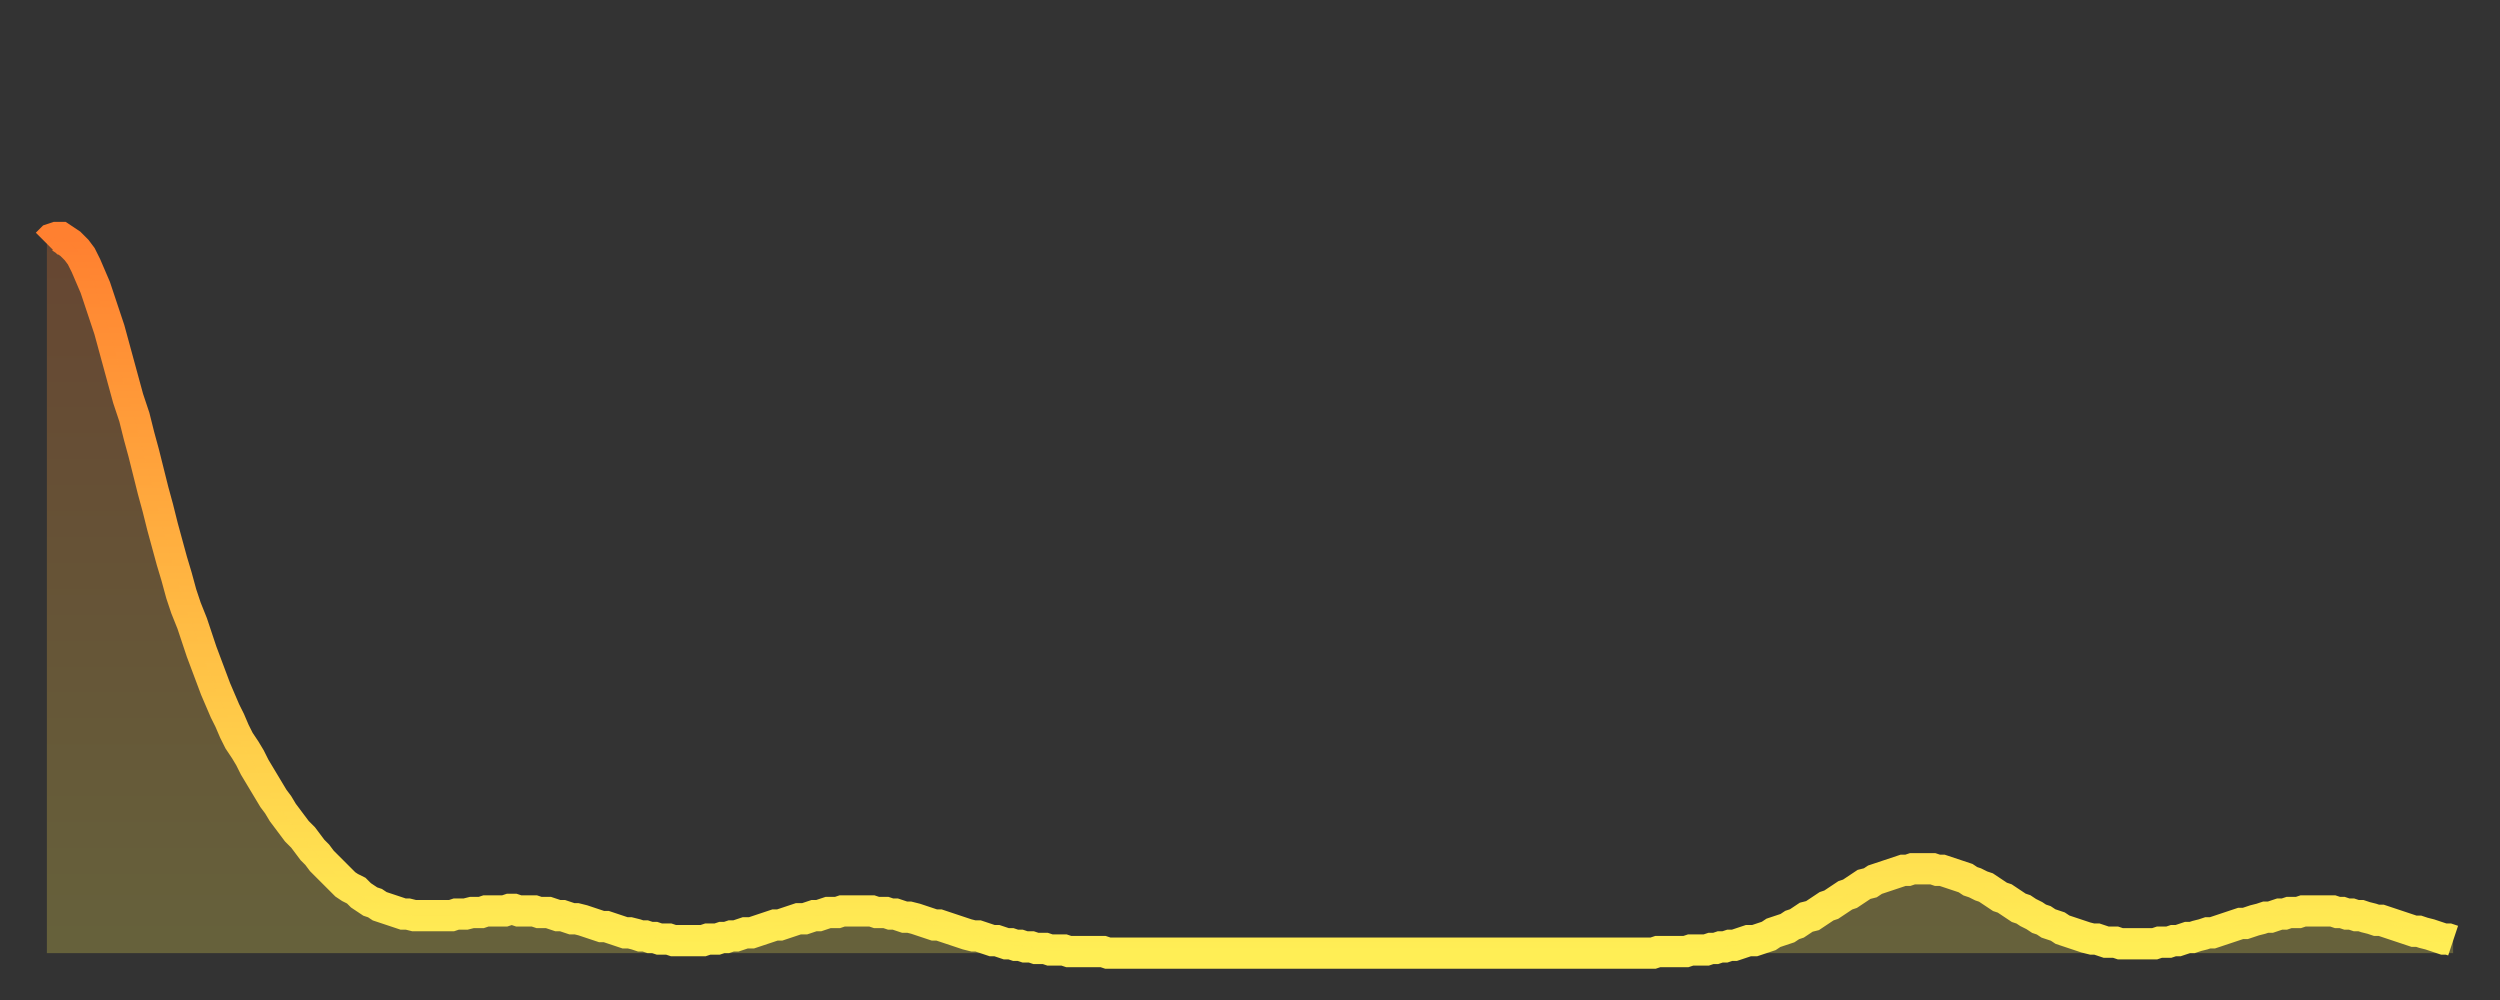 <?xml version="1.0" encoding="utf-8" ?>
<svg baseProfile="full" height="64" version="1.1" width="160" xmlns="http://www.w3.org/2000/svg" xmlns:ev="http://www.w3.org/2001/xml-events" xmlns:xlink="http://www.w3.org/1999/xlink"><rect width="100%" height="100%" fill="#333333" stroke="none"/><defs><linearGradient id="id241492" x1="0" x2="0" y1="0" y2="1"><stop offset="0%" stop-color="#ff8030" /><stop offset="50%" stop-color="#ffb742" /><stop offset="100%" stop-color="#ffee55" /></linearGradient></defs><g transform="translate(3,3)"><g><path d="M 0.0 12.6 0.3 12.3 0.6 12.2 0.9 12.2 1.2 12.4 1.5 12.6 1.9 13.0 2.2 13.4 2.5 14.0 2.8 14.7 3.1 15.4 3.4 16.3 3.7 17.2 4.0 18.1 4.3 19.2 4.6 20.3 4.9 21.4 5.2 22.5 5.6 23.7 5.9 24.9 6.2 26.0 6.5 27.2 6.8 28.4 7.1 29.5 7.4 30.7 7.7 31.8 8.0 32.9 8.3 33.9 8.6 35.0 8.9 35.9 9.3 36.9 9.6 37.8 9.9 38.7 10.2 39.5 10.5 40.3 10.8 41.1 11.1 41.8 11.4 42.5 11.7 43.1 12.0 43.8 12.3 44.4 12.7 45.0 13.0 45.5 13.3 46.1 13.6 46.6 13.9 47.1 14.2 47.6 14.5 48.1 14.8 48.5 15.1 49.0 15.4 49.4 15.7 49.8 16.0 50.2 16.4 50.6 16.7 51.0 17.0 51.4 17.3 51.7 17.6 52.1 17.9 52.4 18.2 52.7 18.5 53.0 18.8 53.3 19.1 53.6 19.4 53.8 19.8 54.0 20.1 54.3 20.4 54.5 20.7 54.7 21.0 54.8 21.3 55.0 21.6 55.1 21.9 55.2 22.2 55.3 22.5 55.4 22.8 55.5 23.1 55.5 23.5 55.6 23.8 55.6 24.1 55.6 24.4 55.6 24.7 55.6 25.0 55.6 25.3 55.6 25.6 55.6 25.9 55.6 26.2 55.5 26.5 55.5 26.8 55.5 27.2 55.4 27.5 55.4 27.8 55.4 28.1 55.3 28.4 55.3 28.7 55.3 29.0 55.3 29.3 55.3 29.6 55.2 29.9 55.2 30.2 55.3 30.6 55.3 30.9 55.3 31.2 55.3 31.5 55.4 31.8 55.4 32.1 55.4 32.4 55.5 32.7 55.6 33.0 55.6 33.3 55.7 33.6 55.8 33.9 55.8 34.3 55.9 34.6 56.0 34.9 56.1 35.2 56.2 35.5 56.3 35.8 56.3 36.1 56.4 36.4 56.5 36.7 56.6 37.0 56.7 37.3 56.7 37.7 56.8 38.0 56.9 38.3 56.9 38.6 57.0 38.9 57.0 39.2 57.1 39.5 57.1 39.8 57.1 40.1 57.2 40.4 57.2 40.7 57.2 41.0 57.2 41.4 57.2 41.7 57.2 42.0 57.2 42.3 57.1 42.6 57.1 42.9 57.1 43.2 57.0 43.5 57.0 43.8 56.9 44.1 56.9 44.4 56.8 44.7 56.7 45.1 56.7 45.4 56.6 45.7 56.5 46.0 56.4 46.3 56.3 46.6 56.2 46.9 56.2 47.2 56.1 47.5 56.0 47.8 55.9 48.1 55.8 48.5 55.8 48.8 55.7 49.1 55.6 49.4 55.6 49.7 55.5 50.0 55.4 50.3 55.4 50.6 55.4 50.9 55.3 51.2 55.3 51.5 55.3 51.8 55.3 52.2 55.3 52.5 55.3 52.8 55.3 53.1 55.4 53.4 55.4 53.7 55.4 54.0 55.5 54.3 55.5 54.6 55.6 54.9 55.7 55.2 55.7 55.6 55.8 55.9 55.9 56.2 56.0 56.5 56.1 56.8 56.2 57.1 56.2 57.4 56.3 57.7 56.4 58.0 56.5 58.3 56.6 58.6 56.7 58.9 56.8 59.3 56.9 59.6 56.9 59.9 57.0 60.2 57.1 60.5 57.2 60.8 57.2 61.1 57.3 61.4 57.4 61.7 57.4 62.0 57.5 62.3 57.5 62.6 57.6 63.0 57.6 63.3 57.7 63.6 57.7 63.9 57.7 64.2 57.8 64.5 57.8 64.8 57.8 65.1 57.8 65.4 57.9 65.7 57.9 66.0 57.9 66.4 57.9 66.7 57.9 67.0 57.9 67.3 57.9 67.6 57.9 67.9 58.0 68.2 58.0 68.5 58.0 68.8 58.0 69.1 58.0 69.4 58.0 69.7 58.0 70.1 58.0 70.4 58.0 70.7 58.0 71.0 58.0 71.3 58.0 71.6 58.0 71.9 58.0 72.2 58.0 72.5 58.0 72.8 58.0 73.1 58.0 73.5 58.0 73.8 58.0 74.1 58.0 74.4 58.0 74.7 58.0 75.0 58.0 75.3 58.0 75.6 58.0 75.9 58.0 76.2 58.0 76.5 58.0 76.8 58.0 77.2 58.0 77.5 58.0 77.8 58.0 78.1 58.0 78.4 58.0 78.7 58.0 79.0 58.0 79.3 58.0 79.6 58.0 79.9 58.0 80.2 58.0 80.5 58.0 80.9 58.0 81.2 58.0 81.5 58.0 81.8 58.0 82.1 58.0 82.4 58.0 82.7 58.0 83.0 58.0 83.3 58.0 83.6 58.0 83.9 58.0 84.3 58.0 84.6 58.0 84.9 58.0 85.2 58.0 85.5 58.0 85.8 58.0 86.1 58.0 86.4 58.0 86.7 58.0 87.0 58.0 87.3 58.0 87.6 58.0 88.0 58.0 88.3 58.0 88.6 58.0 88.9 58.0 89.2 58.0 89.5 58.0 89.8 58.0 90.1 58.0 90.4 58.0 90.7 58.0 91.0 58.0 91.4 58.0 91.7 58.0 92.0 58.0 92.3 58.0 92.6 58.0 92.9 58.0 93.2 58.0 93.5 58.0 93.8 58.0 94.1 58.0 94.4 58.0 94.7 58.0 95.1 58.0 95.4 58.0 95.7 58.0 96.0 58.0 96.3 58.0 96.6 58.0 96.9 58.0 97.2 58.0 97.5 58.0 97.8 58.0 98.1 58.0 98.4 58.0 98.8 58.0 99.1 58.0 99.4 58.0 99.7 58.0 100.0 58.0 100.3 58.0 100.6 58.0 100.9 58.0 101.2 58.0 101.5 58.0 101.8 58.0 102.2 58.0 102.5 58.0 102.8 58.0 103.1 57.9 103.4 57.9 103.7 57.9 104.0 57.9 104.3 57.9 104.6 57.9 104.9 57.9 105.2 57.8 105.5 57.8 105.9 57.8 106.2 57.8 106.5 57.7 106.8 57.7 107.1 57.6 107.4 57.6 107.7 57.5 108.0 57.5 108.3 57.4 108.6 57.3 108.9 57.2 109.3 57.2 109.6 57.1 109.9 57.0 110.2 56.9 110.5 56.7 110.8 56.6 111.1 56.5 111.4 56.4 111.7 56.2 112.0 56.1 112.3 55.9 112.6 55.7 113.0 55.6 113.3 55.4 113.6 55.2 113.9 55.0 114.2 54.9 114.5 54.7 114.8 54.5 115.1 54.3 115.4 54.2 115.7 54.0 116.0 53.8 116.3 53.6 116.7 53.5 117.0 53.3 117.3 53.2 117.6 53.1 117.9 53.0 118.2 52.9 118.5 52.8 118.8 52.7 119.1 52.7 119.4 52.6 119.7 52.6 120.1 52.6 120.4 52.6 120.7 52.6 121.0 52.7 121.3 52.7 121.6 52.8 121.9 52.9 122.2 53.0 122.5 53.1 122.8 53.2 123.1 53.4 123.4 53.5 123.8 53.7 124.1 53.8 124.4 54.0 124.7 54.2 125.0 54.4 125.3 54.5 125.6 54.7 125.9 54.9 126.2 55.1 126.5 55.2 126.8 55.4 127.2 55.6 127.5 55.8 127.8 55.9 128.1 56.1 128.4 56.2 128.7 56.3 129.0 56.5 129.3 56.6 129.6 56.7 129.9 56.8 130.2 56.9 130.5 57.0 130.9 57.1 131.2 57.1 131.5 57.2 131.8 57.3 132.1 57.3 132.4 57.3 132.7 57.4 133.0 57.4 133.3 57.4 133.6 57.4 133.9 57.4 134.2 57.4 134.6 57.4 134.9 57.4 135.2 57.3 135.5 57.3 135.8 57.3 136.1 57.2 136.4 57.2 136.7 57.1 137.0 57.0 137.3 57.0 137.6 56.9 138.0 56.8 138.3 56.7 138.6 56.7 138.9 56.6 139.2 56.5 139.5 56.4 139.8 56.3 140.1 56.2 140.4 56.1 140.7 56.1 141.0 56.0 141.3 55.9 141.7 55.8 142.0 55.7 142.3 55.7 142.6 55.6 142.9 55.5 143.2 55.5 143.5 55.4 143.8 55.4 144.1 55.4 144.4 55.3 144.7 55.3 145.1 55.3 145.4 55.3 145.7 55.3 146.0 55.3 146.3 55.3 146.6 55.4 146.9 55.4 147.2 55.5 147.5 55.5 147.8 55.6 148.1 55.6 148.4 55.7 148.8 55.8 149.1 55.9 149.4 55.9 149.7 56.0 150.0 56.1 150.3 56.2 150.6 56.3 150.9 56.4 151.2 56.5 151.5 56.6 151.8 56.6 152.1 56.7 152.5 56.8 152.8 56.9 153.1 57.0 153.4 57.1 153.7 57.1 154.0 57.2" fill="none" id="graph-curve" opacity="1" stroke="url(#id241492)" stroke-width="2" /><path d="M 0 58 L 0.0 12.6 0.3 12.3 0.6 12.2 0.9 12.2 1.2 12.4 1.5 12.6 1.9 13.0 2.2 13.4 2.5 14.0 2.8 14.7 3.1 15.4 3.4 16.3 3.7 17.2 4.0 18.1 4.3 19.2 4.6 20.3 4.9 21.4 5.2 22.5 5.6 23.7 5.9 24.9 6.2 26.0 6.5 27.2 6.8 28.4 7.1 29.5 7.4 30.7 7.7 31.8 8.0 32.9 8.3 33.9 8.6 35.0 8.9 35.9 9.3 36.9 9.6 37.8 9.9 38.7 10.2 39.5 10.5 40.3 10.8 41.1 11.1 41.8 11.4 42.5 11.7 43.1 12.0 43.8 12.3 44.4 12.7 45.0 13.0 45.5 13.3 46.1 13.6 46.6 13.9 47.1 14.2 47.6 14.5 48.1 14.8 48.5 15.1 49.0 15.4 49.4 15.7 49.8 16.0 50.2 16.4 50.6 16.7 51.0 17.0 51.4 17.3 51.7 17.6 52.1 17.9 52.4 18.2 52.7 18.5 53.0 18.8 53.3 19.1 53.6 19.4 53.8 19.8 54.0 20.1 54.3 20.4 54.5 20.7 54.7 21.0 54.8 21.3 55.0 21.6 55.1 21.9 55.2 22.2 55.3 22.5 55.4 22.8 55.5 23.1 55.5 23.5 55.6 23.8 55.6 24.1 55.6 24.4 55.6 24.7 55.6 25.0 55.6 25.3 55.6 25.6 55.6 25.9 55.6 26.2 55.5 26.5 55.5 26.8 55.5 27.2 55.4 27.5 55.4 27.8 55.4 28.1 55.3 28.4 55.3 28.7 55.3 29.0 55.3 29.3 55.3 29.6 55.2 29.9 55.2 30.2 55.3 30.6 55.3 30.9 55.3 31.2 55.3 31.5 55.4 31.8 55.4 32.1 55.4 32.4 55.5 32.7 55.6 33.0 55.6 33.3 55.7 33.6 55.8 33.9 55.8 34.3 55.9 34.6 56.0 34.9 56.1 35.2 56.2 35.5 56.3 35.8 56.3 36.1 56.4 36.4 56.5 36.7 56.6 37.0 56.7 37.3 56.7 37.7 56.8 38.0 56.9 38.3 56.9 38.6 57.0 38.9 57.0 39.2 57.1 39.5 57.1 39.8 57.1 40.1 57.2 40.4 57.2 40.7 57.2 41.0 57.2 41.4 57.2 41.7 57.2 42.0 57.2 42.3 57.1 42.6 57.1 42.9 57.1 43.2 57.0 43.5 57.0 43.8 56.9 44.1 56.9 44.4 56.8 44.7 56.7 45.1 56.7 45.4 56.6 45.7 56.5 46.0 56.4 46.3 56.3 46.6 56.2 46.9 56.2 47.2 56.1 47.5 56.0 47.8 55.9 48.1 55.8 48.5 55.8 48.8 55.7 49.1 55.6 49.4 55.6 49.7 55.5 50.0 55.4 50.3 55.4 50.6 55.4 50.9 55.3 51.2 55.3 51.5 55.3 51.8 55.3 52.2 55.3 52.5 55.3 52.8 55.3 53.1 55.4 53.4 55.4 53.7 55.4 54.0 55.5 54.3 55.5 54.6 55.6 54.9 55.7 55.2 55.7 55.6 55.8 55.9 55.9 56.2 56.0 56.5 56.1 56.8 56.2 57.1 56.2 57.4 56.3 57.7 56.4 58.0 56.5 58.3 56.6 58.6 56.7 58.9 56.8 59.3 56.9 59.6 56.9 59.9 57.0 60.2 57.1 60.5 57.2 60.8 57.2 61.1 57.3 61.4 57.4 61.7 57.4 62.0 57.5 62.3 57.5 62.6 57.6 63.0 57.6 63.3 57.7 63.6 57.7 63.9 57.7 64.2 57.8 64.5 57.8 64.8 57.8 65.1 57.8 65.4 57.9 65.7 57.9 66.0 57.9 66.4 57.9 66.7 57.9 67.0 57.9 67.3 57.9 67.6 57.9 67.9 58.0 68.2 58.0 68.5 58.0 68.8 58.0 69.1 58.0 69.4 58.0 69.7 58.0 70.1 58.0 70.4 58.0 70.7 58.0 71.0 58.0 71.3 58.0 71.6 58.0 71.9 58.0 72.2 58.0 72.5 58.0 72.8 58.0 73.1 58.0 73.5 58.0 73.8 58.0 74.1 58.0 74.4 58.0 74.7 58.0 75.0 58.0 75.3 58.0 75.6 58.0 75.9 58.0 76.2 58.0 76.5 58.0 76.8 58.0 77.2 58.0 77.5 58.0 77.8 58.0 78.1 58.0 78.4 58.0 78.7 58.0 79.0 58.0 79.3 58.0 79.6 58.0 79.9 58.0 80.2 58.0 80.5 58.0 80.9 58.0 81.2 58.0 81.5 58.0 81.8 58.0 82.1 58.0 82.4 58.0 82.7 58.0 83.0 58.0 83.3 58.0 83.6 58.0 83.9 58.0 84.3 58.0 84.6 58.0 84.9 58.0 85.2 58.0 85.5 58.0 85.8 58.0 86.1 58.0 86.4 58.0 86.7 58.0 87.0 58.0 87.3 58.0 87.6 58.0 88.0 58.0 88.3 58.0 88.6 58.0 88.9 58.0 89.2 58.0 89.5 58.0 89.8 58.0 90.1 58.0 90.4 58.0 90.7 58.0 91.0 58.0 91.4 58.0 91.7 58.0 92.0 58.0 92.3 58.0 92.6 58.0 92.9 58.0 93.2 58.0 93.5 58.0 93.8 58.0 94.1 58.0 94.4 58.0 94.7 58.0 95.1 58.0 95.4 58.0 95.7 58.0 96.0 58.0 96.3 58.0 96.6 58.0 96.9 58.0 97.2 58.0 97.5 58.0 97.8 58.0 98.1 58.0 98.4 58.0 98.8 58.0 99.1 58.0 99.4 58.0 99.7 58.0 100.0 58.0 100.3 58.0 100.6 58.0 100.9 58.0 101.2 58.0 101.5 58.0 101.8 58.0 102.2 58.0 102.5 58.0 102.8 58.0 103.1 57.9 103.4 57.9 103.7 57.9 104.0 57.9 104.3 57.9 104.6 57.9 104.9 57.9 105.2 57.8 105.5 57.8 105.9 57.8 106.2 57.8 106.5 57.7 106.8 57.7 107.1 57.6 107.4 57.6 107.7 57.5 108.0 57.5 108.3 57.4 108.6 57.3 108.9 57.2 109.3 57.2 109.6 57.1 109.9 57.0 110.2 56.9 110.5 56.7 110.8 56.6 111.1 56.5 111.4 56.4 111.7 56.2 112.0 56.1 112.3 55.9 112.6 55.7 113.0 55.6 113.3 55.4 113.6 55.2 113.9 55.0 114.2 54.9 114.5 54.7 114.8 54.5 115.1 54.3 115.4 54.2 115.7 54.0 116.0 53.8 116.3 53.6 116.7 53.5 117.0 53.3 117.3 53.2 117.6 53.1 117.9 53.0 118.2 52.9 118.5 52.8 118.8 52.7 119.1 52.7 119.4 52.6 119.7 52.6 120.1 52.6 120.4 52.6 120.7 52.6 121.0 52.7 121.3 52.7 121.6 52.8 121.9 52.9 122.2 53.0 122.5 53.1 122.8 53.2 123.1 53.4 123.4 53.5 123.8 53.7 124.1 53.8 124.4 54.0 124.7 54.2 125.0 54.4 125.3 54.5 125.6 54.7 125.9 54.9 126.2 55.1 126.5 55.2 126.8 55.4 127.2 55.6 127.5 55.8 127.8 55.9 128.1 56.1 128.4 56.2 128.7 56.3 129.0 56.5 129.3 56.6 129.6 56.7 129.9 56.8 130.2 56.9 130.5 57.0 130.9 57.1 131.2 57.1 131.5 57.2 131.8 57.3 132.1 57.3 132.4 57.3 132.7 57.4 133.0 57.4 133.3 57.4 133.6 57.4 133.9 57.4 134.2 57.4 134.6 57.4 134.9 57.4 135.2 57.3 135.5 57.3 135.8 57.3 136.1 57.2 136.4 57.2 136.7 57.1 137.0 57.0 137.3 57.0 137.6 56.9 138.0 56.8 138.3 56.7 138.6 56.7 138.9 56.6 139.2 56.5 139.5 56.4 139.8 56.3 140.1 56.2 140.4 56.1 140.7 56.1 141.0 56.0 141.3 55.9 141.7 55.8 142.0 55.7 142.3 55.7 142.6 55.6 142.9 55.5 143.2 55.5 143.5 55.4 143.8 55.4 144.1 55.4 144.4 55.3 144.7 55.3 145.1 55.3 145.4 55.3 145.7 55.3 146.0 55.3 146.3 55.3 146.6 55.4 146.9 55.4 147.2 55.5 147.5 55.5 147.8 55.6 148.1 55.6 148.4 55.7 148.8 55.8 149.1 55.9 149.4 55.9 149.7 56.0 150.0 56.1 150.3 56.2 150.6 56.3 150.9 56.4 151.2 56.5 151.5 56.6 151.8 56.6 152.1 56.7 152.5 56.8 152.8 56.9 153.1 57.0 153.4 57.1 153.7 57.1 154.0 57.2 154 58" fill="url(#id241492)" fill-opacity=".25" id="graph-shadow" /></g></g></svg>